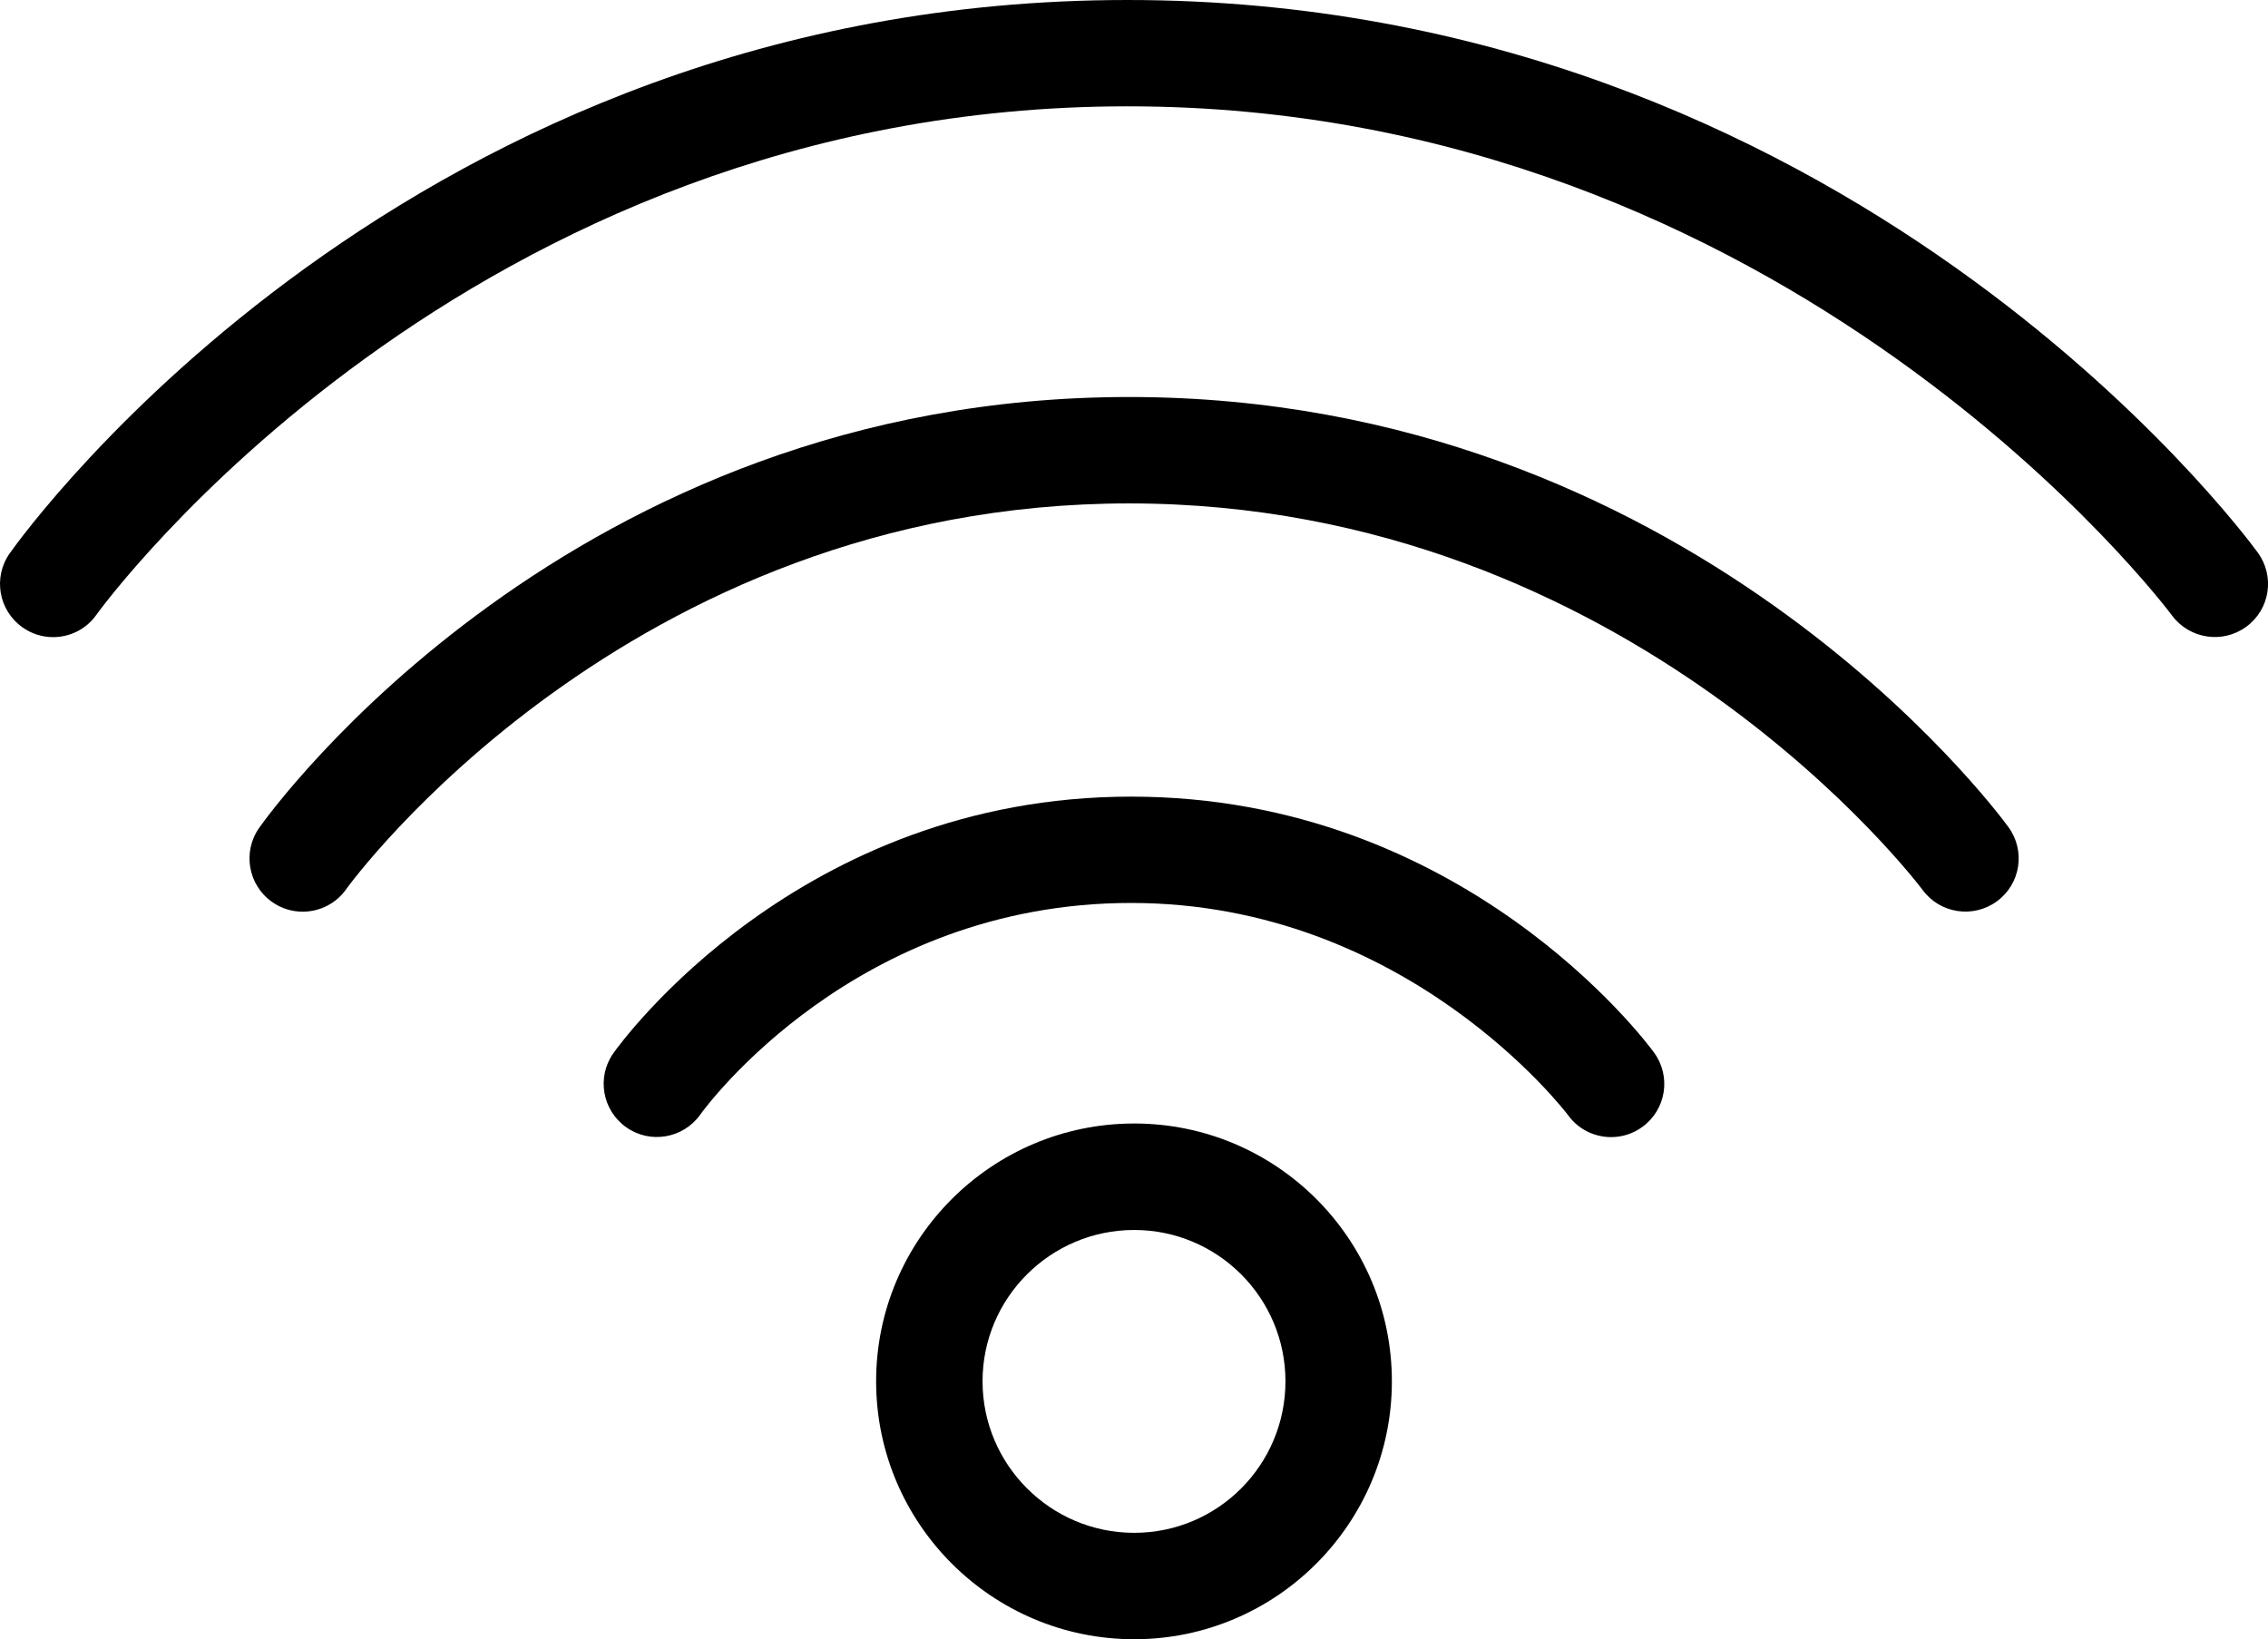 <?xml version="1.0" encoding="UTF-8"?><svg id="Calque_1" xmlns="http://www.w3.org/2000/svg" viewBox="0 0 296.43 214.29"><path d="M210.58,148.65c-2.13,0-4.25-.97-5.6-2.83-.38-.5-21.16-27.78-57.14-27.78s-55.52,26.55-56.33,27.69c-2.23,3.11-6.57,3.84-9.68,1.62-3.12-2.22-3.87-6.55-1.66-9.67,.97-1.37,24.24-33.54,67.67-33.54s67.34,32.08,68.34,33.45c2.27,3.1,1.6,7.44-1.5,9.71-1.23,.91-2.67,1.35-4.11,1.35h0Z"/><path d="M39.56,119.18c-1.39,0-2.79-.41-4.01-1.28-3.14-2.22-3.88-6.56-1.66-9.7,1.62-2.3,40.65-56.3,113.69-56.3s113.25,53.91,114.92,56.22c2.27,3.09,1.6,7.45-1.51,9.71-3.1,2.26-7.44,1.6-9.71-1.5-.38-.5-37.99-50.52-103.71-50.52S45.6,115.73,45.24,116.25c-1.35,1.91-3.5,2.93-5.68,2.93h0Z"/><path d="M6.95,83.29c-1.39,0-2.79-.41-4.01-1.28-3.14-2.22-3.88-6.56-1.66-9.69C3.37,69.37,53.48,0,147.37,0s145.56,69.28,147.72,72.23c2.27,3.1,1.6,7.44-1.5,9.7-3.09,2.27-7.44,1.6-9.72-1.49-.49-.67-49.93-66.54-136.5-66.54S13.09,79.68,12.62,80.34c-1.35,1.93-3.5,2.95-5.68,2.95h0Z"/><path d="M148.24,214.29c-18.6,0-33.73-15.13-33.73-33.72s15.13-33.7,33.73-33.7,33.68,15.11,33.68,33.7-15.1,33.72-33.68,33.72Zm0-53.5c-10.93,0-19.82,8.87-19.82,19.78s8.89,19.81,19.82,19.81,19.77-8.88,19.77-19.81-8.87-19.78-19.77-19.78Z"/></svg>